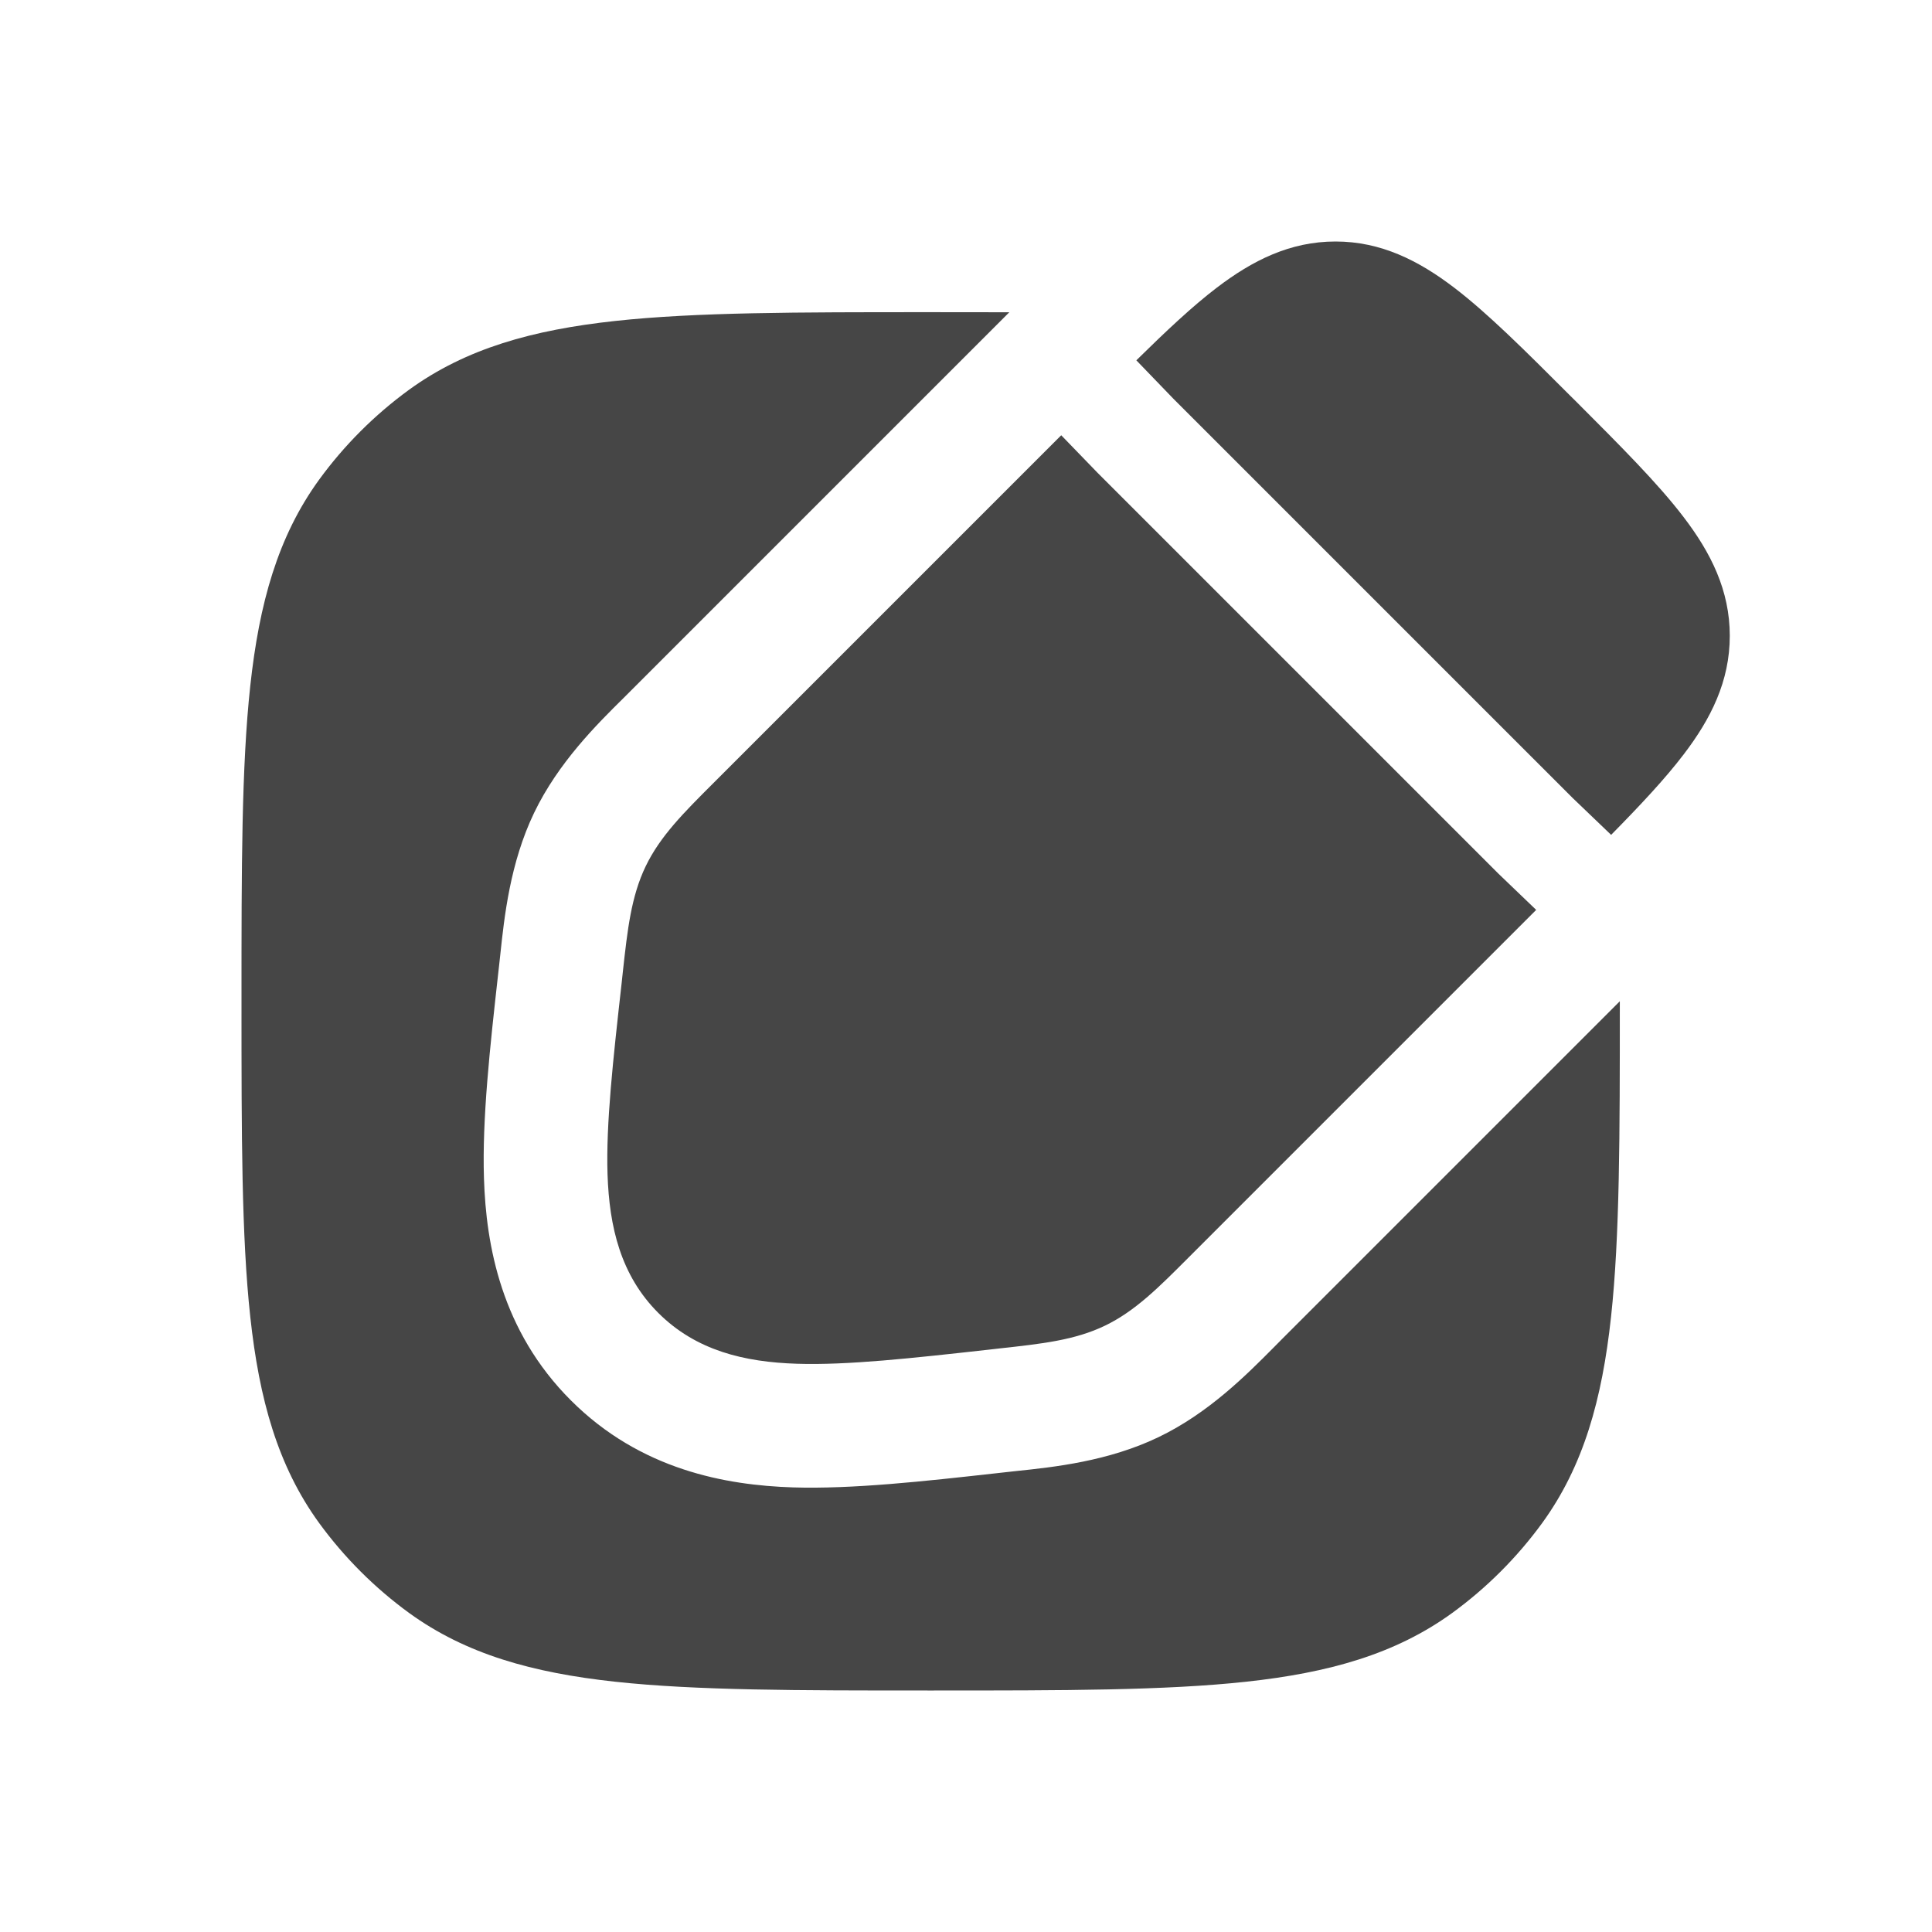 <svg width="24" height="24" viewBox="0 0 24 24" fill="none" xmlns="http://www.w3.org/2000/svg">
<path d="M20.122 12.438L15.909 16.651C15.88 16.679 15.85 16.71 15.819 16.742C15.492 17.071 15.015 17.554 14.391 17.853C13.767 18.153 13.092 18.225 12.631 18.273C12.587 18.278 12.544 18.283 12.504 18.287L12.378 18.301C11.481 18.401 10.589 18.5 9.85 18.477C9.019 18.45 7.957 18.261 7.092 17.396C6.227 16.532 6.038 15.47 6.012 14.638C5.988 13.899 6.087 13.007 6.187 12.11L6.201 11.985C6.205 11.944 6.21 11.902 6.215 11.857C6.264 11.396 6.335 10.721 6.635 10.097C6.935 9.473 7.417 8.996 7.747 8.67C7.778 8.638 7.809 8.608 7.838 8.579L12.538 3.879C12.239 3.878 11.927 3.878 11.601 3.878H11.521C9.909 3.878 8.645 3.878 7.642 3.987C6.618 4.098 5.789 4.328 5.081 4.842C4.653 5.154 4.276 5.531 3.964 5.959C3.45 6.667 3.22 7.496 3.109 8.52C3 9.523 3 10.787 3 12.399V12.479C3 14.091 3 15.355 3.109 16.358C3.22 17.382 3.45 18.211 3.964 18.919C4.276 19.347 4.653 19.724 5.081 20.036C5.789 20.55 6.618 20.78 7.642 20.891C8.645 21 9.909 21 11.521 21H11.601C13.213 21 14.477 21 15.48 20.891C16.504 20.78 17.333 20.55 18.041 20.036C18.469 19.724 18.846 19.347 19.158 18.919C19.672 18.211 19.902 17.382 20.013 16.358C20.122 15.355 20.122 14.091 20.122 12.479V12.438Z" fill="#212121" fill-opacity="0.83"/>
<path d="M13.183 5.407L8.861 9.729C8.491 10.098 8.199 10.39 8.02 10.763C7.841 11.136 7.795 11.546 7.738 12.065L7.723 12.205C7.615 13.169 7.527 13.963 7.547 14.588C7.569 15.242 7.71 15.842 8.178 16.31C8.647 16.778 9.246 16.92 9.9 16.941C10.525 16.961 11.32 16.873 12.283 16.766L12.423 16.75C12.942 16.693 13.353 16.648 13.726 16.468C14.098 16.289 14.39 15.997 14.759 15.627L19.083 11.303L18.613 10.852L13.633 5.872L13.183 5.407Z" fill="#212121" fill-opacity="0.83"/>
<path d="M20.014 10.371C20.377 10.002 20.683 9.676 20.914 9.373C21.252 8.931 21.488 8.464 21.488 7.898C21.488 7.333 21.252 6.865 20.914 6.423C20.595 6.004 20.129 5.539 19.572 4.981L19.507 4.917C18.949 4.359 18.484 3.894 18.065 3.574C17.623 3.237 17.156 3 16.59 3C16.024 3 15.557 3.237 15.115 3.574C14.812 3.805 14.485 4.113 14.116 4.476L14.576 4.953L19.534 9.911L20.014 10.371Z" fill="#212121" fill-opacity="0.83"/>
</svg>
